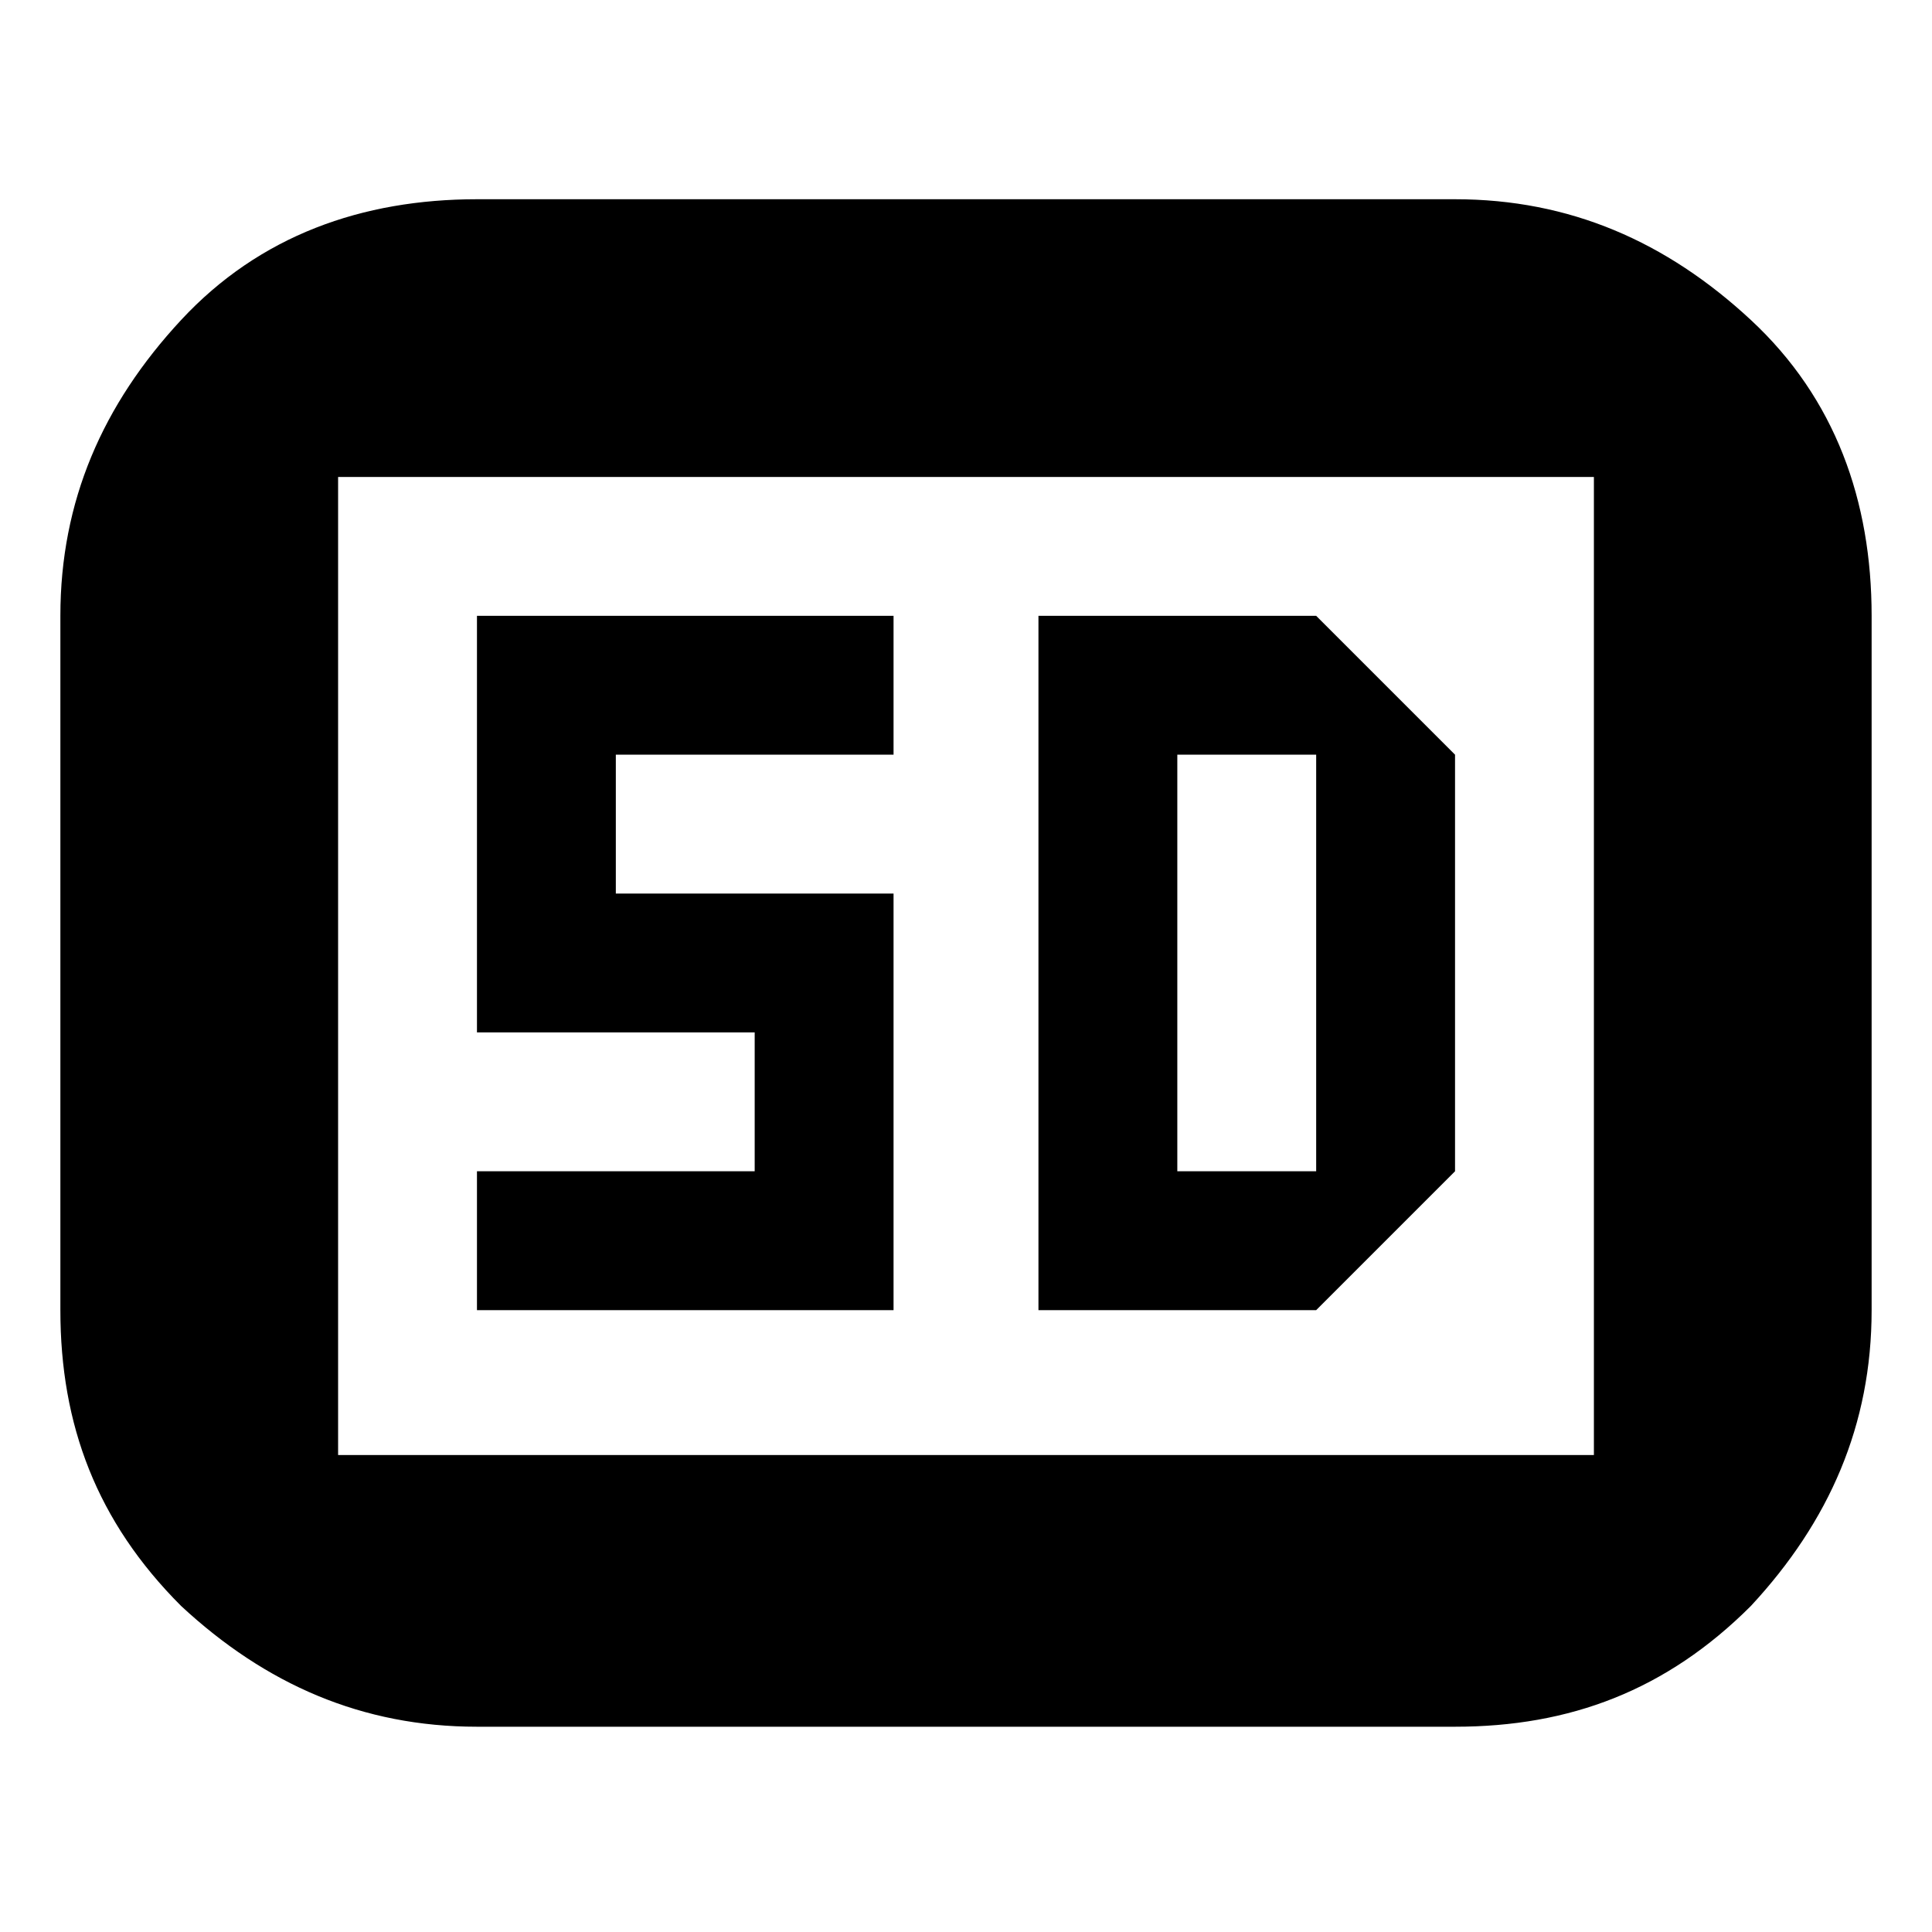 <svg fill="currentColor" xmlns="http://www.w3.org/2000/svg" width="32" height="32" viewBox="0 0 32 32"><path d="M7.9 3.3h16.2c1.9 0 3.5.7 4.9 2s2 3 2 4.9v11.5c0 1.9-.7 3.5-2 4.9-1.4 1.4-3 2-4.9 2H7.9c-1.9 0-3.5-.7-4.9-2-1.4-1.4-2-3-2-4.9V10.2c0-1.9.7-3.5 2-4.9s3-2 4.9-2zM5.6 7.9v16.2h20.8V7.9H5.6zm9.2 4.6h-4.6v2.3h4.6v6.9H7.9v-2.3h4.6v-2.3H7.9v-6.9h6.9v2.3zm9.3 0v6.9l-2.3 2.3h-4.6V10.2h4.6l2.3 2.3zm-4.6 0v6.9h2.3v-6.9h-2.3z"/></svg>